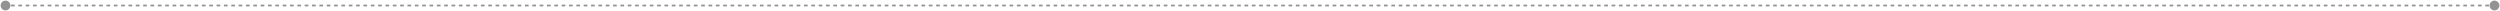 <svg width="1361" height="6" viewBox="0 0 1361 6" fill="none" xmlns="http://www.w3.org/2000/svg">
<path d="M0.333 3C0.333 4.473 1.527 5.667 3 5.667C4.473 5.667 5.667 4.473 5.667 3C5.667 1.527 4.473 0.333 3 0.333C1.527 0.333 0.333 1.527 0.333 3ZM1355.33 3C1355.33 4.473 1356.53 5.667 1358 5.667C1359.47 5.667 1360.67 4.473 1360.67 3C1360.67 1.527 1359.47 0.333 1358 0.333C1356.53 0.333 1355.33 1.527 1355.33 3ZM3 3.5H3.999V2.5H3V3.5ZM5.998 3.5L7.996 3.5V2.5L5.998 2.5V3.5ZM9.995 3.5L11.993 3.5V2.5L9.995 2.5V3.5ZM13.992 3.5L15.99 3.5V2.5L13.992 2.5V3.5ZM17.989 3.5L19.988 3.5V2.5L17.989 2.5V3.5ZM21.986 3.5L23.985 3.5V2.5L21.986 2.5V3.5ZM25.983 3.5L27.982 3.5V2.5L25.983 2.5V3.5ZM29.98 3.5L31.979 3.5V2.5L29.98 2.5V3.5ZM33.977 3.5L35.976 3.5V2.5L33.977 2.5V3.5ZM37.974 3.5L39.973 3.5V2.5L37.974 2.5V3.5ZM41.971 3.5L43.97 3.5V2.5H41.971V3.5ZM45.968 3.5L47.967 3.5V2.5L45.968 2.5V3.5ZM49.965 3.5L51.964 3.5V2.5L49.965 2.5V3.5ZM53.962 3.5L55.961 3.5V2.5L53.962 2.5V3.5ZM57.959 3.5L59.958 3.5V2.5L57.959 2.5V3.5ZM61.956 3.5L63.955 3.5V2.5L61.956 2.5V3.5ZM65.954 3.5L67.952 3.5V2.5L65.954 2.5V3.5ZM69.951 3.5L71.949 3.5V2.5L69.951 2.5V3.5ZM73.948 3.5L75.946 3.5V2.5L73.948 2.5V3.5ZM77.945 3.5L79.943 3.5V2.5L77.945 2.5V3.5ZM81.942 3.5L83.94 3.5V2.5L81.942 2.5V3.5ZM85.939 3.5L87.937 3.5V2.5L85.939 2.5V3.5ZM89.936 3.5L91.934 3.5V2.5L89.936 2.5V3.5ZM93.933 3.5L95.931 3.5V2.5L93.933 2.5V3.5ZM97.93 3.5L99.928 3.5V2.5L97.93 2.5V3.5ZM101.927 3.5L103.926 3.5V2.5L101.927 2.5V3.5ZM105.924 3.5L107.923 3.5V2.5L105.924 2.5V3.5ZM109.921 3.5L111.92 3.5V2.5L109.921 2.5V3.5ZM113.918 3.5L115.917 3.5V2.5L113.918 2.5V3.5ZM117.915 3.5L119.914 3.5V2.5H117.915V3.5ZM121.912 3.5L123.911 3.5V2.5L121.912 2.5V3.5ZM125.909 3.5L127.908 3.5V2.5L125.909 2.5V3.5ZM129.906 3.5L131.905 3.5V2.5L129.906 2.5V3.5ZM133.903 3.5L135.902 3.5V2.5L133.903 2.5V3.5ZM137.9 3.5L139.899 3.5V2.5L137.9 2.5V3.5ZM141.898 3.5L143.896 3.5V2.5L141.898 2.5V3.5ZM145.895 3.5L147.893 3.5V2.5L145.895 2.5V3.5ZM149.892 3.5L151.89 3.5V2.5L149.892 2.5V3.5ZM153.889 3.5L155.887 3.5V2.5L153.889 2.5V3.5ZM157.886 3.5L159.884 3.5V2.5H157.886V3.5ZM161.883 3.5L163.881 3.5V2.5L161.883 2.5V3.5ZM165.88 3.5L167.878 3.5V2.5L165.88 2.5V3.5ZM169.877 3.5L171.875 3.5V2.5L169.877 2.5V3.5ZM173.874 3.5L175.872 3.5V2.5L173.874 2.5V3.5ZM177.871 3.5L179.869 3.5V2.5L177.871 2.5V3.5ZM181.868 3.5L183.866 3.5V2.5L181.868 2.5V3.5ZM185.865 3.5L187.863 3.5V2.5L185.865 2.5V3.5ZM189.862 3.5L191.861 3.5V2.5L189.862 2.5V3.5ZM193.859 3.5L195.858 3.5V2.5L193.859 2.5V3.5ZM197.856 3.5L199.855 3.5V2.5H197.856V3.5ZM201.853 3.5L203.852 3.5V2.5L201.853 2.5V3.5ZM205.85 3.5L207.849 3.5V2.5L205.85 2.5V3.5ZM209.847 3.5L211.846 3.5V2.5L209.847 2.5V3.5ZM213.844 3.5L215.843 3.5V2.5L213.844 2.5V3.5ZM217.841 3.5L219.84 3.5V2.5L217.841 2.5V3.5ZM221.838 3.5L223.837 3.5V2.5L221.838 2.5V3.5ZM225.835 3.5L227.834 3.5V2.5L225.835 2.5V3.5ZM229.832 3.5L231.831 3.5V2.5L229.832 2.5V3.5ZM233.829 3.5L235.828 3.5V2.5L233.829 2.5V3.5ZM237.826 3.5L239.825 3.5V2.5H237.826V3.5ZM241.824 3.5L243.822 3.5V2.5L241.824 2.5V3.5ZM245.821 3.5L247.819 3.5V2.5L245.821 2.5V3.5ZM249.818 3.5L251.816 3.5V2.5L249.818 2.5V3.5ZM253.815 3.5L255.813 3.5V2.5L253.815 2.5V3.5ZM257.812 3.5L259.81 3.5V2.5L257.812 2.5V3.5ZM261.809 3.5L263.807 3.5V2.5L261.809 2.5V3.5ZM265.806 3.5L267.804 3.5V2.5L265.806 2.5V3.5ZM269.803 3.5L271.801 3.5V2.5L269.803 2.5V3.5ZM273.8 3.5L275.798 3.5V2.5L273.8 2.5V3.5ZM277.797 3.5L279.796 3.5V2.5L277.797 2.5V3.5ZM281.794 3.5L283.793 3.5V2.5L281.794 2.5V3.5ZM285.791 3.5L287.79 3.5V2.5L285.791 2.5V3.5ZM289.788 3.5L291.787 3.5V2.5L289.788 2.5V3.5ZM293.785 3.5L295.784 3.5V2.5L293.785 2.5V3.5ZM297.782 3.5L299.781 3.5V2.5L297.782 2.5V3.5ZM301.779 3.5L303.778 3.5V2.5L301.779 2.5V3.5ZM305.777 3.5L307.775 3.5V2.5L305.777 2.5V3.5ZM309.774 3.5L311.772 3.5V2.5L309.774 2.5V3.5ZM313.771 3.5L315.769 3.5V2.5H313.771V3.5ZM317.768 3.5L319.766 3.5V2.5L317.768 2.5V3.5ZM321.765 3.5L323.763 3.5V2.5L321.765 2.5V3.5ZM325.762 3.5L327.76 3.5V2.5L325.762 2.5V3.5ZM329.759 3.5L331.757 3.5V2.5L329.759 2.5V3.5ZM333.756 3.5L335.755 3.5V2.5L333.756 2.5V3.5ZM337.753 3.5L339.752 3.5V2.5L337.753 2.5V3.5ZM341.75 3.5L343.749 3.5V2.5L341.75 2.5V3.5ZM345.747 3.5L347.746 3.5V2.5L345.747 2.5V3.5ZM349.744 3.5L351.743 3.5V2.5L349.744 2.5V3.5ZM353.741 3.5H355.74V2.5H353.741V3.5ZM357.738 3.5L359.737 3.5V2.5L357.738 2.5V3.5ZM361.735 3.5L363.734 3.5V2.5L361.735 2.5V3.5ZM365.733 3.5L367.731 3.5V2.5L365.733 2.5V3.5ZM369.73 3.5L371.728 3.5V2.5L369.73 2.5V3.5ZM373.727 3.5L375.725 3.5V2.5L373.727 2.5V3.5ZM377.724 3.5L379.722 3.5V2.5L377.724 2.5V3.5ZM381.721 3.5L383.719 3.5V2.5L381.721 2.5V3.5ZM385.718 3.5L387.716 3.5V2.5L385.718 2.5V3.5ZM389.715 3.5L391.714 3.5V2.5L389.715 2.5V3.5ZM393.712 3.5L395.711 3.5V2.5H393.712V3.5ZM397.709 3.5L399.708 3.5V2.5L397.709 2.5V3.5ZM401.706 3.5L403.705 3.5V2.5L401.706 2.5V3.5ZM405.703 3.5L407.702 3.5V2.5L405.703 2.5V3.5ZM409.7 3.5L411.699 3.5V2.5L409.7 2.5V3.5ZM413.697 3.5L415.696 3.5V2.5L413.697 2.5V3.5ZM417.694 3.5L419.693 3.5V2.5L417.694 2.5V3.5ZM421.692 3.5L423.69 3.5V2.5L421.692 2.5V3.5ZM425.689 3.5L427.687 3.5V2.5L425.689 2.5V3.5ZM429.686 3.5L431.684 3.5V2.5L429.686 2.5V3.5ZM433.683 3.5L435.681 3.5V2.5L433.683 2.5V3.5ZM437.68 3.5L439.678 3.5V2.5L437.68 2.5V3.5ZM441.677 3.5L443.675 3.5V2.5L441.677 2.5V3.5ZM445.674 3.5L447.673 3.5V2.5L445.674 2.5V3.5ZM449.671 3.5L451.67 3.5V2.5L449.671 2.5V3.5ZM453.668 3.5L455.667 3.5V2.5L453.668 2.5V3.5ZM457.665 3.5L459.664 3.5V2.5L457.665 2.5V3.5ZM461.662 3.5L463.661 3.5V2.5L461.662 2.5V3.5ZM465.659 3.5L467.658 3.5V2.5L465.659 2.5V3.5ZM469.656 3.5L471.655 3.5V2.5H469.656V3.5ZM473.653 3.5L475.652 3.5V2.5L473.653 2.5V3.5ZM477.651 3.5L479.649 3.5V2.5L477.651 2.5V3.5ZM481.648 3.5L483.646 3.5V2.5L481.648 2.5V3.5ZM485.645 3.5L487.643 3.5V2.5L485.645 2.5V3.5ZM489.642 3.5L491.64 3.5V2.5L489.642 2.5V3.5ZM493.639 3.5L495.637 3.5V2.5L493.639 2.5V3.5ZM497.636 3.5L499.634 3.5V2.5L497.636 2.5V3.5ZM501.633 3.5L503.632 3.5V2.5L501.633 2.5V3.5ZM505.63 3.5L507.629 3.5V2.5L505.63 2.5V3.5ZM509.627 3.5L511.626 3.5V2.5H509.627V3.5ZM513.624 3.5L515.623 3.5V2.5L513.624 2.5V3.5ZM517.621 3.5L519.62 3.5V2.5L517.621 2.5V3.5ZM521.618 3.5L523.617 3.5V2.5L521.618 2.5V3.5ZM525.615 3.5L527.614 3.5V2.5L525.615 2.5V3.5ZM529.612 3.5L531.611 3.5V2.5L529.612 2.5V3.5ZM533.609 3.5L535.608 3.5V2.5L533.609 2.5V3.5ZM537.607 3.5L539.605 3.5V2.5L537.607 2.5V3.5ZM541.604 3.5L543.602 3.5V2.5L541.604 2.5V3.5ZM545.601 3.5L547.599 3.5V2.5L545.601 2.5V3.5ZM549.598 3.5L551.596 3.5V2.5H549.598V3.5ZM553.595 3.5L555.593 3.5V2.5L553.595 2.5V3.5ZM557.592 3.5L559.59 3.5V2.5L557.592 2.5V3.5ZM561.589 3.5L563.588 3.5V2.5L561.589 2.5V3.5ZM565.586 3.5L567.585 3.5V2.5L565.586 2.5V3.5ZM569.583 3.5L571.582 3.5V2.5L569.583 2.5V3.5ZM573.58 3.5L575.579 3.5V2.5L573.58 2.5V3.5ZM577.577 3.5L579.576 3.5V2.5L577.577 2.5V3.5ZM581.574 3.5L583.573 3.5V2.5L581.574 2.5V3.5ZM585.571 3.5L587.57 3.5V2.5L585.571 2.5V3.5ZM589.568 3.5L591.567 3.5V2.5H589.568V3.5ZM593.566 3.5L595.564 3.5V2.5L593.566 2.5V3.5ZM597.563 3.5L599.561 3.5V2.5L597.563 2.5V3.5ZM601.56 3.5L603.558 3.5V2.5L601.56 2.5V3.5ZM605.557 3.5L607.555 3.5V2.5L605.557 2.5V3.5ZM609.554 3.5L611.552 3.5V2.5L609.554 2.5V3.5ZM613.551 3.5L615.549 3.5V2.5L613.551 2.5V3.5ZM617.548 3.5L619.547 3.5V2.5L617.548 2.5V3.5ZM621.545 3.5L623.544 3.5V2.5L621.545 2.5V3.5ZM625.542 3.5L627.541 3.5V2.5L625.542 2.5V3.5ZM629.539 3.5L631.538 3.5V2.5L629.539 2.5V3.5ZM633.536 3.5L635.535 3.5V2.5L633.536 2.5V3.5ZM637.533 3.5L639.532 3.5V2.5L637.533 2.5V3.5ZM641.53 3.5L643.529 3.5V2.5L641.53 2.5V3.5ZM645.527 3.5L647.526 3.5V2.5L645.527 2.5V3.5ZM649.525 3.5L651.523 3.5V2.5L649.525 2.5V3.5ZM653.522 3.5L655.52 3.5V2.5L653.522 2.5V3.5ZM657.519 3.5L659.517 3.5V2.5L657.519 2.5V3.5ZM661.516 3.5L663.514 3.5V2.5L661.516 2.5V3.5ZM665.513 3.5L667.511 3.5V2.5H665.513V3.5ZM669.51 3.5L671.508 3.5V2.5L669.51 2.5V3.5ZM673.507 3.5L675.505 3.5V2.5L673.507 2.5V3.5ZM677.504 3.5L679.503 3.5V2.5L677.504 2.5V3.5ZM681.501 3.5L683.5 3.5V2.5L681.501 2.5V3.5ZM685.498 3.5L687.497 3.5V2.5L685.498 2.5V3.5ZM689.495 3.5L691.494 3.5V2.5L689.495 2.5V3.5ZM693.492 3.5L695.491 3.5V2.5L693.492 2.5V3.5ZM697.489 3.5L699.488 3.5V2.5L697.489 2.5V3.5ZM701.486 3.5L703.485 3.5V2.5L701.486 2.5V3.5ZM705.484 3.5H707.482V2.5H705.484V3.5ZM709.481 3.5L711.479 3.5V2.5L709.481 2.5V3.5ZM713.478 3.5L715.476 3.5V2.5L713.478 2.5V3.5ZM717.475 3.5L719.473 3.5V2.5L717.475 2.5V3.5ZM721.472 3.5L723.47 3.5V2.5L721.472 2.5V3.5ZM725.469 3.5L727.467 3.5V2.5L725.469 2.5V3.5ZM729.466 3.5L731.464 3.5V2.5L729.466 2.5V3.5ZM733.463 3.5L735.462 3.5V2.5L733.463 2.5V3.5ZM737.46 3.5L739.459 3.5V2.5L737.46 2.5V3.5ZM741.457 3.5L743.456 3.5V2.5L741.457 2.5V3.5ZM745.454 3.5L747.453 3.5V2.5H745.454V3.5ZM749.451 3.5L751.45 3.5V2.5L749.451 2.5V3.5ZM753.448 3.5L755.447 3.5V2.5L753.448 2.5V3.5ZM757.445 3.5L759.444 3.5V2.5L757.445 2.5V3.5ZM761.443 3.5L763.441 3.5V2.5L761.443 2.5V3.5ZM765.44 3.5L767.438 3.5V2.5L765.44 2.5V3.5ZM769.437 3.5L771.435 3.5V2.5L769.437 2.5V3.5ZM773.434 3.5L775.432 3.5V2.5L773.434 2.5V3.5ZM777.431 3.5L779.429 3.5V2.5L777.431 2.5V3.5ZM781.428 3.5L783.426 3.5V2.5L781.428 2.5V3.5ZM785.425 3.5L787.423 3.5V2.5L785.425 2.5V3.5ZM789.422 3.5L791.421 3.5V2.5L789.422 2.5V3.5ZM793.419 3.5L795.418 3.5V2.5L793.419 2.5V3.5ZM797.416 3.5L799.415 3.5V2.5L797.416 2.5V3.5ZM801.413 3.5L803.412 3.5V2.5L801.413 2.5V3.5ZM805.41 3.5L807.409 3.5V2.5L805.41 2.5V3.5ZM809.407 3.5L811.406 3.5V2.5L809.407 2.5V3.5ZM813.404 3.5L815.403 3.5V2.5L813.404 2.5V3.5ZM817.401 3.5L819.4 3.5V2.5L817.401 2.5V3.5ZM821.399 3.5L823.397 3.5V2.5L821.399 2.5V3.5ZM825.396 3.5L827.394 3.5V2.5L825.396 2.5V3.5ZM829.393 3.5L831.391 3.5V2.5L829.393 2.5V3.5ZM833.39 3.5L835.388 3.5V2.5L833.39 2.5V3.5ZM837.387 3.5L839.385 3.5V2.5L837.387 2.5V3.5ZM841.384 3.5L843.382 3.5V2.5L841.384 2.5V3.5ZM845.381 3.5L847.38 3.5V2.5L845.381 2.5V3.5ZM849.378 3.5L851.377 3.5V2.5L849.378 2.5V3.5ZM853.375 3.5L855.374 3.5V2.5L853.375 2.5V3.5ZM857.372 3.5L859.371 3.5V2.5L857.372 2.5V3.5ZM861.369 3.5L863.368 3.5V2.5H861.369V3.5ZM865.366 3.5L867.365 3.5V2.5L865.366 2.5V3.5ZM869.363 3.5L871.362 3.5V2.5L869.363 2.5V3.5ZM873.36 3.5L875.359 3.5V2.5L873.36 2.5V3.5ZM877.358 3.5L879.356 3.5V2.5L877.358 2.5V3.5ZM881.355 3.5L883.353 3.5V2.5L881.355 2.5V3.5ZM885.352 3.5L887.35 3.5V2.5L885.352 2.5V3.5ZM889.349 3.5L891.347 3.5V2.5L889.349 2.5V3.5ZM893.346 3.5L895.344 3.5V2.5L893.346 2.5V3.5ZM897.343 3.5L899.341 3.5V2.5L897.343 2.5V3.5ZM901.34 3.5L903.339 3.5V2.5H901.34V3.5ZM905.337 3.5L907.336 3.5V2.5L905.337 2.5V3.5ZM909.334 3.5L911.333 3.5V2.5L909.334 2.5V3.5ZM913.331 3.5L915.33 3.5V2.5L913.331 2.5V3.5ZM917.328 3.5L919.327 3.5V2.5L917.328 2.5V3.5ZM921.325 3.5L923.324 3.5V2.5L921.325 2.5V3.5ZM925.322 3.5L927.321 3.5V2.5L925.322 2.5V3.5ZM929.319 3.5L931.318 3.5V2.5L929.319 2.5V3.5ZM933.317 3.5L935.315 3.5V2.5L933.317 2.5V3.5ZM937.314 3.5L939.312 3.5V2.5L937.314 2.5V3.5ZM941.311 3.5L943.309 3.5V2.5H941.311V3.5ZM945.308 3.5L947.306 3.5V2.5L945.308 2.5V3.5ZM949.305 3.5L951.303 3.5V2.5L949.305 2.5V3.5ZM953.302 3.5L955.3 3.5V2.5L953.302 2.5V3.5ZM957.299 3.5L959.297 3.5V2.5L957.299 2.5V3.5ZM961.296 3.5L963.295 3.5V2.5L961.296 2.5V3.5ZM965.293 3.5L967.292 3.5V2.5L965.293 2.5V3.5ZM969.29 3.5L971.289 3.5V2.5L969.29 2.5V3.5ZM973.287 3.5L975.286 3.5V2.5L973.287 2.5V3.5ZM977.284 3.5L979.283 3.5V2.5L977.284 2.5V3.5ZM981.281 3.5L983.28 3.5V2.5L981.281 2.5V3.5ZM985.278 3.5L987.277 3.5V2.5L985.278 2.5V3.5ZM989.276 3.5L991.274 3.5V2.5L989.276 2.5V3.5ZM993.273 3.5L995.271 3.5V2.5L993.273 2.5V3.5ZM997.27 3.5L999.268 3.5V2.5L997.27 2.5V3.5ZM1001.27 3.5L1003.27 3.5V2.5L1001.27 2.5V3.5ZM1005.26 3.5L1007.26 3.5V2.5L1005.26 2.5V3.5ZM1009.26 3.5L1011.26 3.5V2.5L1009.26 2.5V3.5ZM1013.26 3.5L1015.26 3.5V2.5L1013.26 2.5V3.5ZM1017.26 3.5L1019.25 3.5V2.5H1017.26V3.5ZM1021.25 3.5L1023.25 3.5V2.5L1021.25 2.5V3.5ZM1025.25 3.5L1027.25 3.5V2.5L1025.25 2.5V3.5ZM1029.25 3.5L1031.24 3.5V2.5L1029.25 2.5V3.5ZM1033.24 3.5L1035.24 3.5V2.5L1033.24 2.5V3.5ZM1037.24 3.5L1039.24 3.5V2.5L1037.24 2.5V3.5ZM1041.24 3.5L1043.24 3.5V2.5L1041.24 2.5V3.5ZM1045.23 3.5L1047.23 3.5V2.5L1045.23 2.5V3.5ZM1049.23 3.5L1051.23 3.5V2.5L1049.23 2.5V3.5ZM1053.23 3.5L1055.23 3.5V2.5L1053.23 2.5V3.5ZM1057.23 3.5H1059.22V2.5H1057.23V3.5ZM1061.22 3.5L1063.22 3.5V2.5L1061.22 2.5V3.5ZM1065.22 3.5L1067.22 3.5V2.5L1065.22 2.5V3.5ZM1069.22 3.5L1071.22 3.5V2.5L1069.22 2.5V3.5ZM1073.21 3.5L1075.21 3.5V2.5L1073.21 2.5V3.5ZM1077.21 3.5L1079.21 3.5V2.5L1077.21 2.5V3.5ZM1081.21 3.5L1083.21 3.5V2.5L1081.21 2.5V3.5ZM1085.21 3.5L1087.2 3.5V2.5L1085.21 2.5V3.5ZM1089.2 3.5L1091.2 3.5V2.5L1089.2 2.5V3.5ZM1093.2 3.5L1095.2 3.5V2.5L1093.2 2.5V3.5ZM1097.2 3.5L1099.19 3.5V2.5H1097.2V3.5ZM1101.19 3.5L1103.19 3.5V2.5L1101.19 2.5V3.5ZM1105.19 3.5L1107.19 3.5V2.5L1105.19 2.5V3.5ZM1109.19 3.5L1111.19 3.5V2.5L1109.19 2.5V3.5ZM1113.18 3.5L1115.18 3.5V2.5L1113.18 2.5V3.5ZM1117.18 3.5L1119.18 3.5V2.5L1117.18 2.5V3.5ZM1121.18 3.5L1123.18 3.5V2.5L1121.18 2.5V3.5ZM1125.18 3.5L1127.17 3.5V2.5L1125.18 2.5V3.5ZM1129.17 3.5L1131.17 3.5V2.5L1129.17 2.5V3.5ZM1133.17 3.5L1135.17 3.5V2.5L1133.17 2.5V3.5ZM1137.17 3.5L1139.17 3.5V2.5L1137.17 2.5V3.5ZM1141.16 3.5L1143.16 3.5V2.5L1141.16 2.5V3.5ZM1145.16 3.5L1147.16 3.5V2.5L1145.16 2.5V3.5ZM1149.16 3.5L1151.16 3.5V2.5L1149.16 2.5V3.5ZM1153.16 3.5L1155.15 3.5V2.5L1153.16 2.5V3.5ZM1157.15 3.5L1159.15 3.5V2.5L1157.15 2.5V3.5ZM1161.15 3.5L1163.15 3.5V2.5L1161.15 2.5V3.5ZM1165.15 3.5L1167.15 3.5V2.5L1165.15 2.5V3.5ZM1169.14 3.5L1171.14 3.5V2.5L1169.14 2.5V3.5ZM1173.14 3.5L1175.14 3.5V2.5L1173.14 2.5V3.5ZM1177.14 3.5L1179.14 3.5V2.5L1177.14 2.5V3.5ZM1181.13 3.5L1183.13 3.5V2.5L1181.13 2.5V3.5ZM1185.13 3.5L1187.13 3.5V2.5L1185.13 2.5V3.5ZM1189.13 3.5L1191.13 3.5V2.5L1189.13 2.5V3.5ZM1193.13 3.5L1195.12 3.5V2.5L1193.13 2.5V3.5ZM1197.12 3.5L1199.12 3.5V2.5L1197.12 2.5V3.5ZM1201.12 3.5L1203.12 3.5V2.5L1201.12 2.5V3.5ZM1205.12 3.5L1207.12 3.5V2.5L1205.12 2.5V3.5ZM1209.11 3.5L1211.11 3.5V2.5L1209.11 2.5V3.5ZM1213.11 3.5L1215.11 3.5V2.5H1213.11V3.5ZM1217.11 3.5L1219.11 3.5V2.5L1217.11 2.5V3.5ZM1221.11 3.5L1223.1 3.5V2.5L1221.11 2.5V3.5ZM1225.1 3.5L1227.1 3.5V2.5L1225.1 2.5V3.5ZM1229.1 3.5L1231.1 3.5V2.5L1229.1 2.5V3.5ZM1233.1 3.5L1235.1 3.5V2.5L1233.1 2.5V3.5ZM1237.09 3.5L1239.09 3.5V2.5L1237.09 2.5V3.5ZM1241.09 3.5L1243.09 3.5V2.5L1241.09 2.5V3.5ZM1245.09 3.5L1247.09 3.5V2.5L1245.09 2.5V3.5ZM1249.09 3.5L1251.08 3.5V2.5L1249.09 2.5V3.5ZM1253.08 3.5H1255.08V2.5H1253.08V3.5ZM1257.08 3.5L1259.08 3.5V2.5L1257.08 2.5V3.5ZM1261.08 3.5L1263.07 3.5V2.5L1261.08 2.5V3.5ZM1265.07 3.5L1267.07 3.5V2.5L1265.07 2.5V3.5ZM1269.07 3.5L1271.07 3.5V2.5L1269.07 2.5V3.5ZM1273.07 3.5L1275.07 3.5V2.5L1273.07 2.5V3.5ZM1277.06 3.5L1279.06 3.5V2.5L1277.06 2.5V3.5ZM1281.06 3.5L1283.06 3.5V2.5L1281.06 2.5V3.5ZM1285.06 3.5L1287.06 3.5V2.5L1285.06 2.5V3.5ZM1289.06 3.5L1291.05 3.5V2.5L1289.06 2.5V3.5ZM1293.05 3.5L1295.05 3.5V2.5H1293.05V3.5ZM1297.05 3.5L1299.05 3.5V2.5L1297.05 2.5V3.5ZM1301.05 3.5L1303.05 3.5V2.5L1301.05 2.5V3.5ZM1305.04 3.5L1307.04 3.5V2.5L1305.04 2.5V3.5ZM1309.04 3.5L1311.04 3.5V2.5L1309.04 2.5V3.5ZM1313.04 3.5L1315.04 3.5V2.5L1313.04 2.5V3.5ZM1317.04 3.5L1319.03 3.5V2.5L1317.04 2.5V3.5ZM1321.03 3.5L1323.03 3.5V2.5L1321.03 2.5V3.5ZM1325.03 3.5L1327.03 3.5V2.5L1325.03 2.5V3.5ZM1329.03 3.5L1331.03 3.5V2.5L1329.03 2.5V3.5ZM1333.02 3.5L1335.02 3.5V2.5L1333.02 2.5V3.5ZM1337.02 3.5L1339.02 3.5V2.5L1337.02 2.5V3.5ZM1341.02 3.5L1343.02 3.5V2.5L1341.02 2.5V3.5ZM1345.01 3.5L1347.01 3.5V2.5L1345.01 2.5V3.5ZM1349.01 3.5L1351.01 3.5V2.5L1349.01 2.5V3.5ZM1353.01 3.5L1355.01 3.5V2.5L1353.01 2.5V3.5ZM1357.01 3.5H1358V2.5H1357.01V3.5Z" fill="#939393"/>
</svg>
